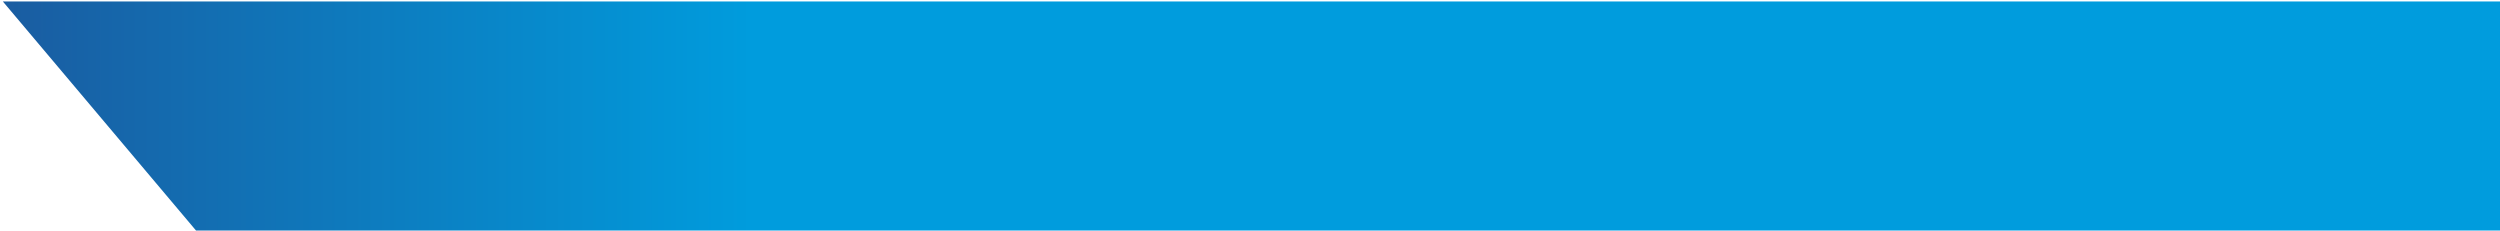 <?xml version="1.0" encoding="UTF-8"?> <svg xmlns="http://www.w3.org/2000/svg" width="746" height="69" viewBox="0 0 746 69" fill="none"><path d="M756.74 0.43H0.84L58.5 68.8H756.74V0.43Z" fill="url(#paint0_linear_1_126)"></path><defs><linearGradient id="paint0_linear_1_126" x1="224.372" y1="70.345" x2="-129.598" y2="70.345" gradientUnits="userSpaceOnUse"><stop stop-color="#009CDD"></stop><stop offset="1" stop-color="#29377E"></stop></linearGradient></defs></svg> 